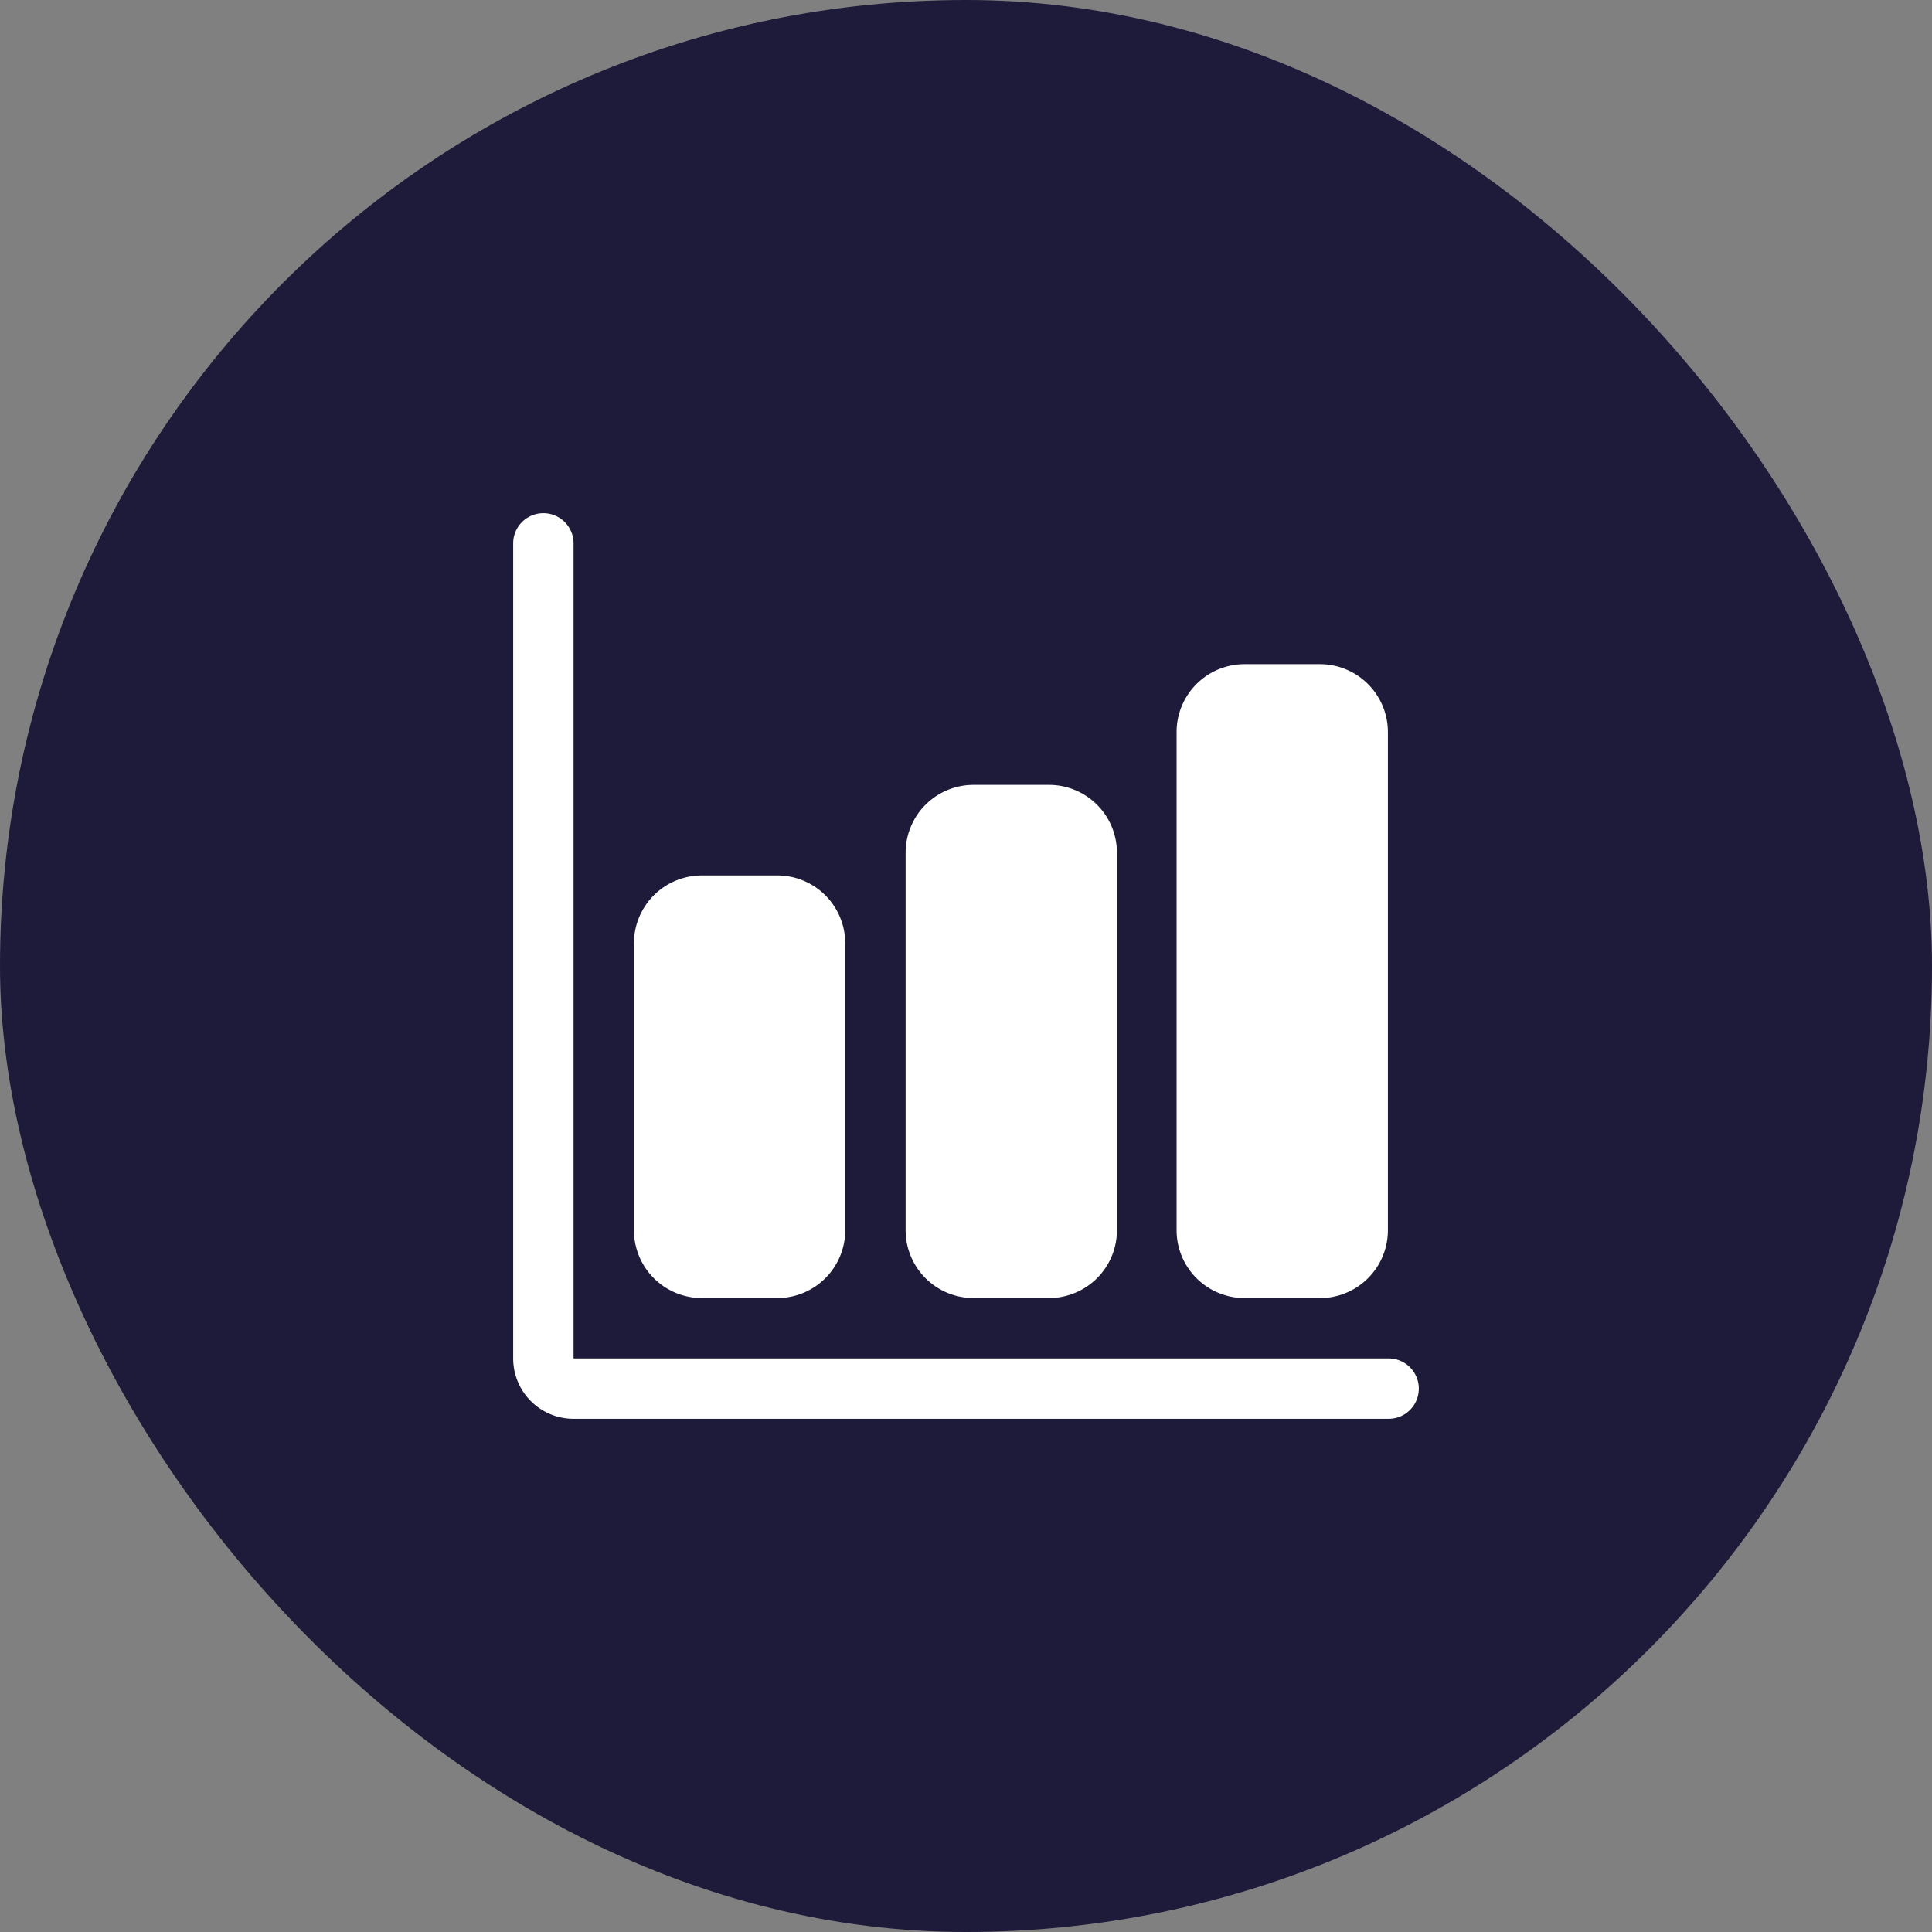 <svg width="48" height="48" fill="none" xmlns="http://www.w3.org/2000/svg"><rect width="100%" height="100%" fill="#808080" stroke="none"/><rect width="48" height="48" rx="24" fill="#1E1A39"/><g clip-path="url(#a)" fill="#fff"><path d="M34.5 35.25H14.25a1.5 1.5 0 0 1-1.5-1.5V13.5a.75.75 0 1 1 1.5 0v20.25H34.5a.75.75 0 1 1 0 1.5z"/><path d="M19.313 32.25h-1.875a1.687 1.687 0 0 1-1.688-1.688v-7.125a1.687 1.687 0 0 1 1.688-1.687h1.875A1.687 1.687 0 0 1 21 23.438v7.125a1.687 1.687 0 0 1-1.688 1.687zm6.75 0h-1.875a1.687 1.687 0 0 1-1.688-1.688v-9.375a1.687 1.687 0 0 1 1.688-1.687h1.875a1.687 1.687 0 0 1 1.687 1.688v9.375a1.687 1.687 0 0 1-1.688 1.687zm6.733 0H30.92a1.687 1.687 0 0 1-1.688-1.688V18.188a1.687 1.687 0 0 1 1.688-1.687h1.875a1.688 1.688 0 0 1 1.687 1.688v12.375a1.687 1.687 0 0 1-1.687 1.687z"/></g><defs><clipPath id="a"><path fill="#fff" transform="translate(12 12)" d="M0 0h24v24H0z"/></clipPath></defs></svg>